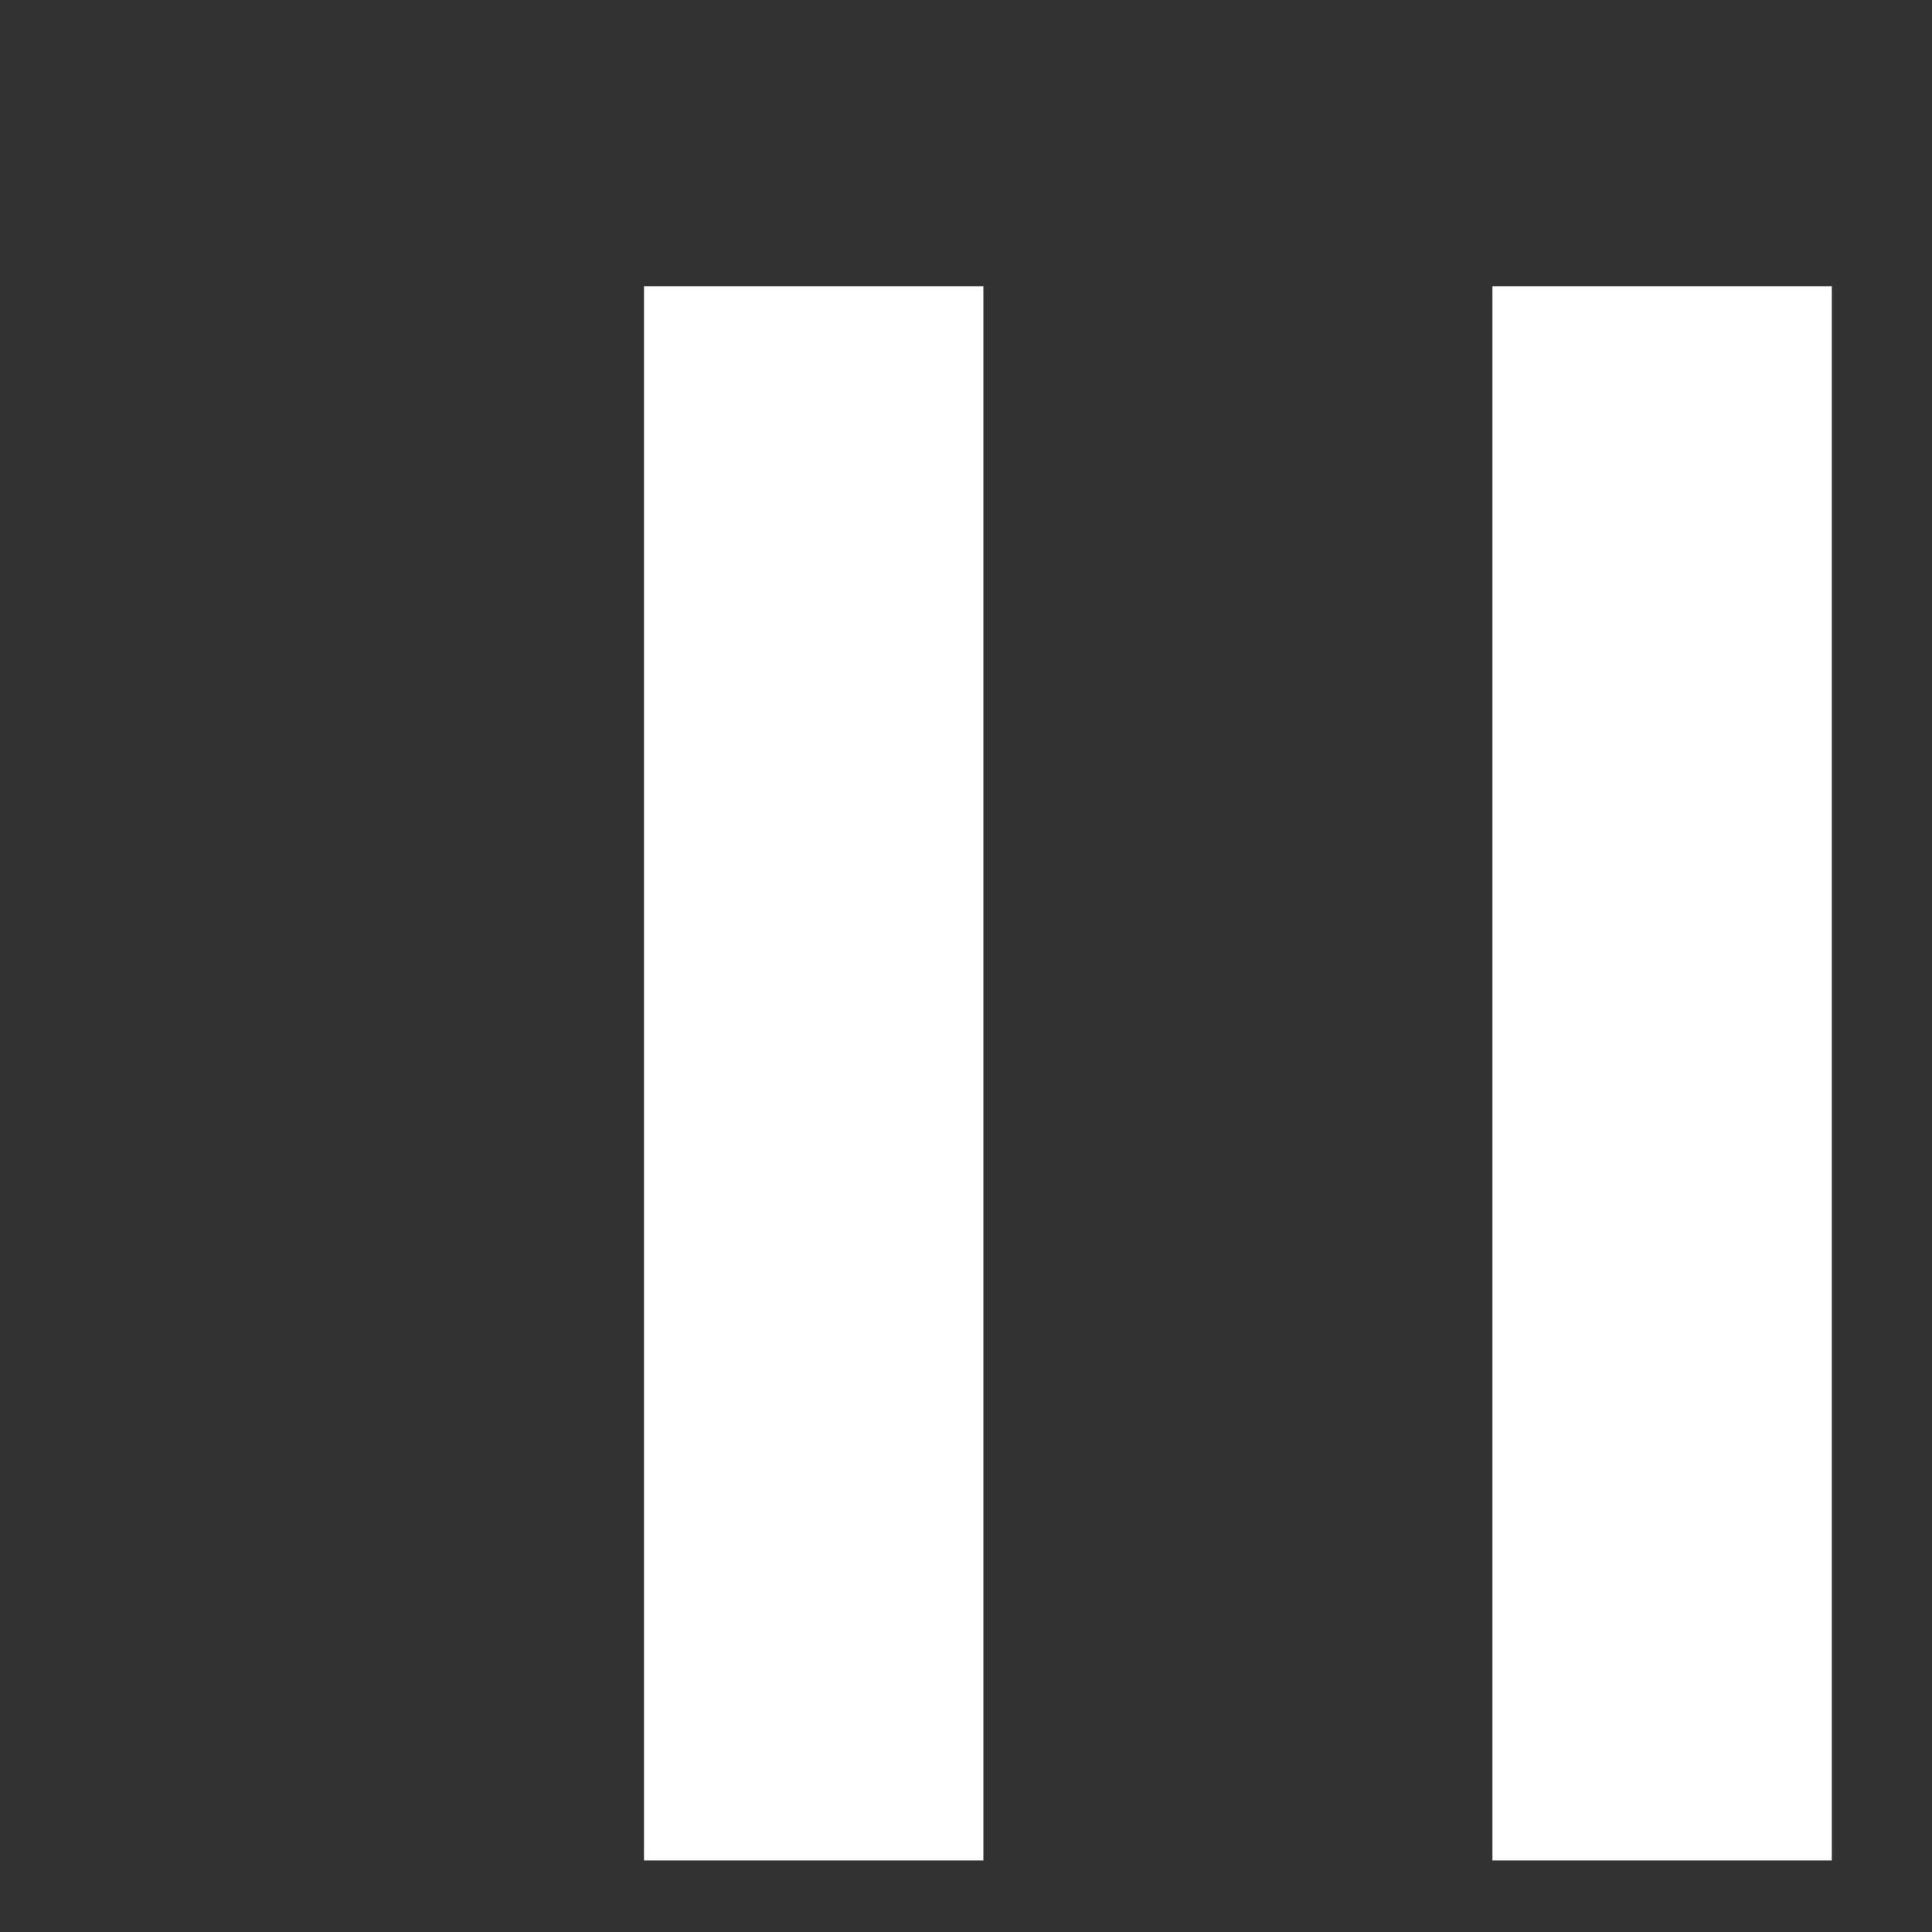<svg xmlns="http://www.w3.org/2000/svg" width="27" height="27"><rect width="100%" height="100%" fill="#333333" stroke="none"/><g fill="#FFF" fill-rule="evenodd"><path d="M20.857 4H25.6v22h-4.743zM9 4h4.743v22H9z"/></g></svg>